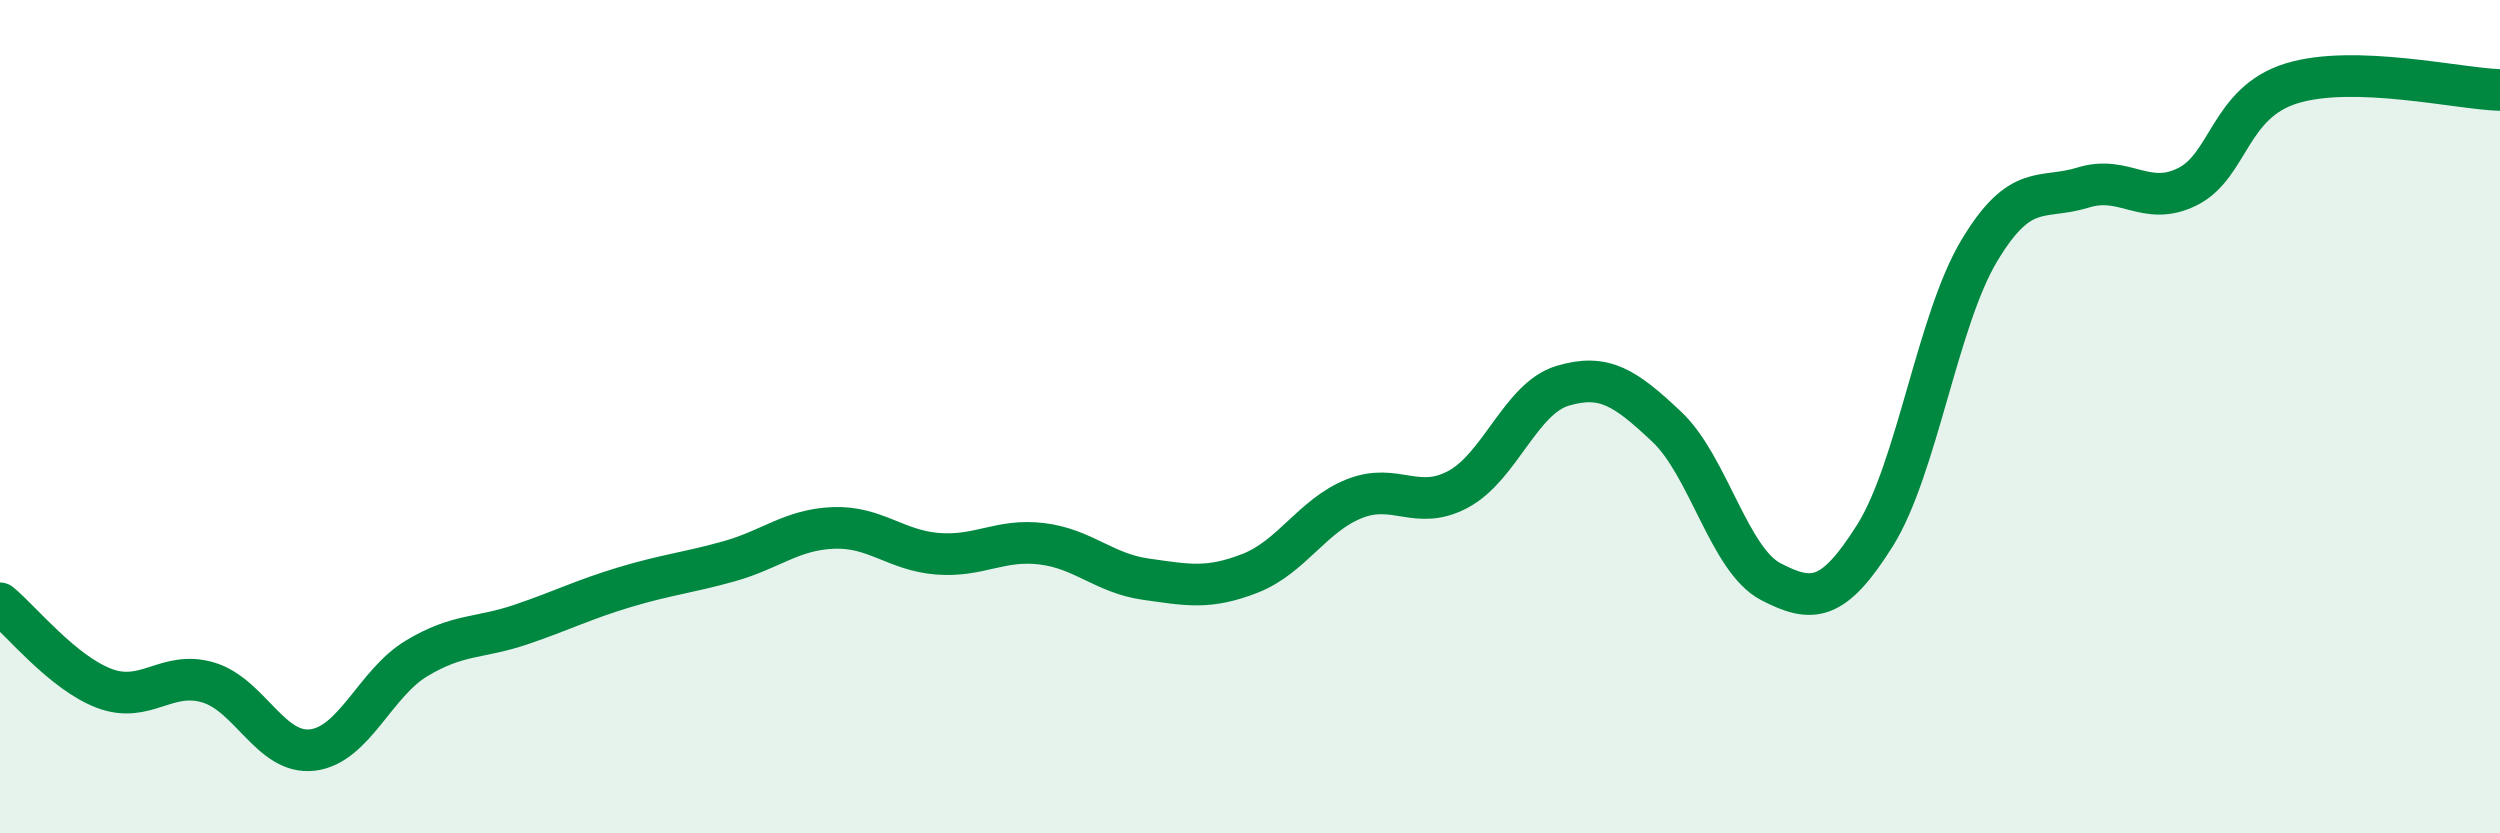 
    <svg width="60" height="20" viewBox="0 0 60 20" xmlns="http://www.w3.org/2000/svg">
      <path
        d="M 0,14.48 C 0.5,14.89 1.5,16.14 2.5,16.52 C 3.5,16.9 4,16.08 5,16.38 C 6,16.68 6.5,18.12 7.5,18 C 8.5,17.88 9,16.4 10,15.8 C 11,15.2 11.5,15.33 12.5,14.99 C 13.5,14.65 14,14.39 15,14.09 C 16,13.79 16.5,13.75 17.5,13.47 C 18.5,13.19 19,12.71 20,12.67 C 21,12.63 21.5,13.21 22.5,13.29 C 23.5,13.37 24,12.93 25,13.05 C 26,13.17 26.5,13.76 27.5,13.9 C 28.5,14.04 29,14.15 30,13.76 C 31,13.37 31.5,12.37 32.5,11.97 C 33.5,11.57 34,12.28 35,11.74 C 36,11.2 36.5,9.56 37.5,9.26 C 38.5,8.96 39,9.3 40,10.24 C 41,11.18 41.5,13.44 42.5,13.96 C 43.5,14.48 44,14.44 45,12.85 C 46,11.26 46.5,7.69 47.5,6.02 C 48.5,4.35 49,4.81 50,4.5 C 51,4.19 51.5,4.98 52.5,4.48 C 53.5,3.98 53.5,2.46 55,2 C 56.5,1.54 59,2.13 60,2.16L60 20L0 20Z"
        fill="#008740"
        opacity="0.1"
        stroke-linecap="round"
        stroke-linejoin="round"
      />
      <path
        d="M 0,14.48 C 0.5,14.89 1.5,16.14 2.5,16.52 C 3.5,16.9 4,16.08 5,16.38 C 6,16.68 6.5,18.12 7.5,18 C 8.5,17.88 9,16.4 10,15.8 C 11,15.2 11.5,15.33 12.5,14.99 C 13.5,14.65 14,14.39 15,14.09 C 16,13.79 16.5,13.75 17.5,13.47 C 18.5,13.19 19,12.71 20,12.67 C 21,12.63 21.5,13.21 22.5,13.29 C 23.5,13.37 24,12.93 25,13.05 C 26,13.17 26.5,13.76 27.5,13.9 C 28.5,14.04 29,14.15 30,13.76 C 31,13.37 31.5,12.37 32.5,11.97 C 33.5,11.57 34,12.28 35,11.74 C 36,11.2 36.5,9.56 37.5,9.26 C 38.5,8.96 39,9.3 40,10.24 C 41,11.18 41.5,13.44 42.5,13.96 C 43.5,14.48 44,14.44 45,12.85 C 46,11.26 46.5,7.69 47.5,6.02 C 48.5,4.35 49,4.81 50,4.5 C 51,4.19 51.5,4.98 52.5,4.48 C 53.5,3.98 53.5,2.46 55,2 C 56.5,1.54 59,2.13 60,2.16"
        stroke="#008740"
        stroke-width="1"
        fill="none"
        stroke-linecap="round"
        stroke-linejoin="round"
      />
    </svg>
  